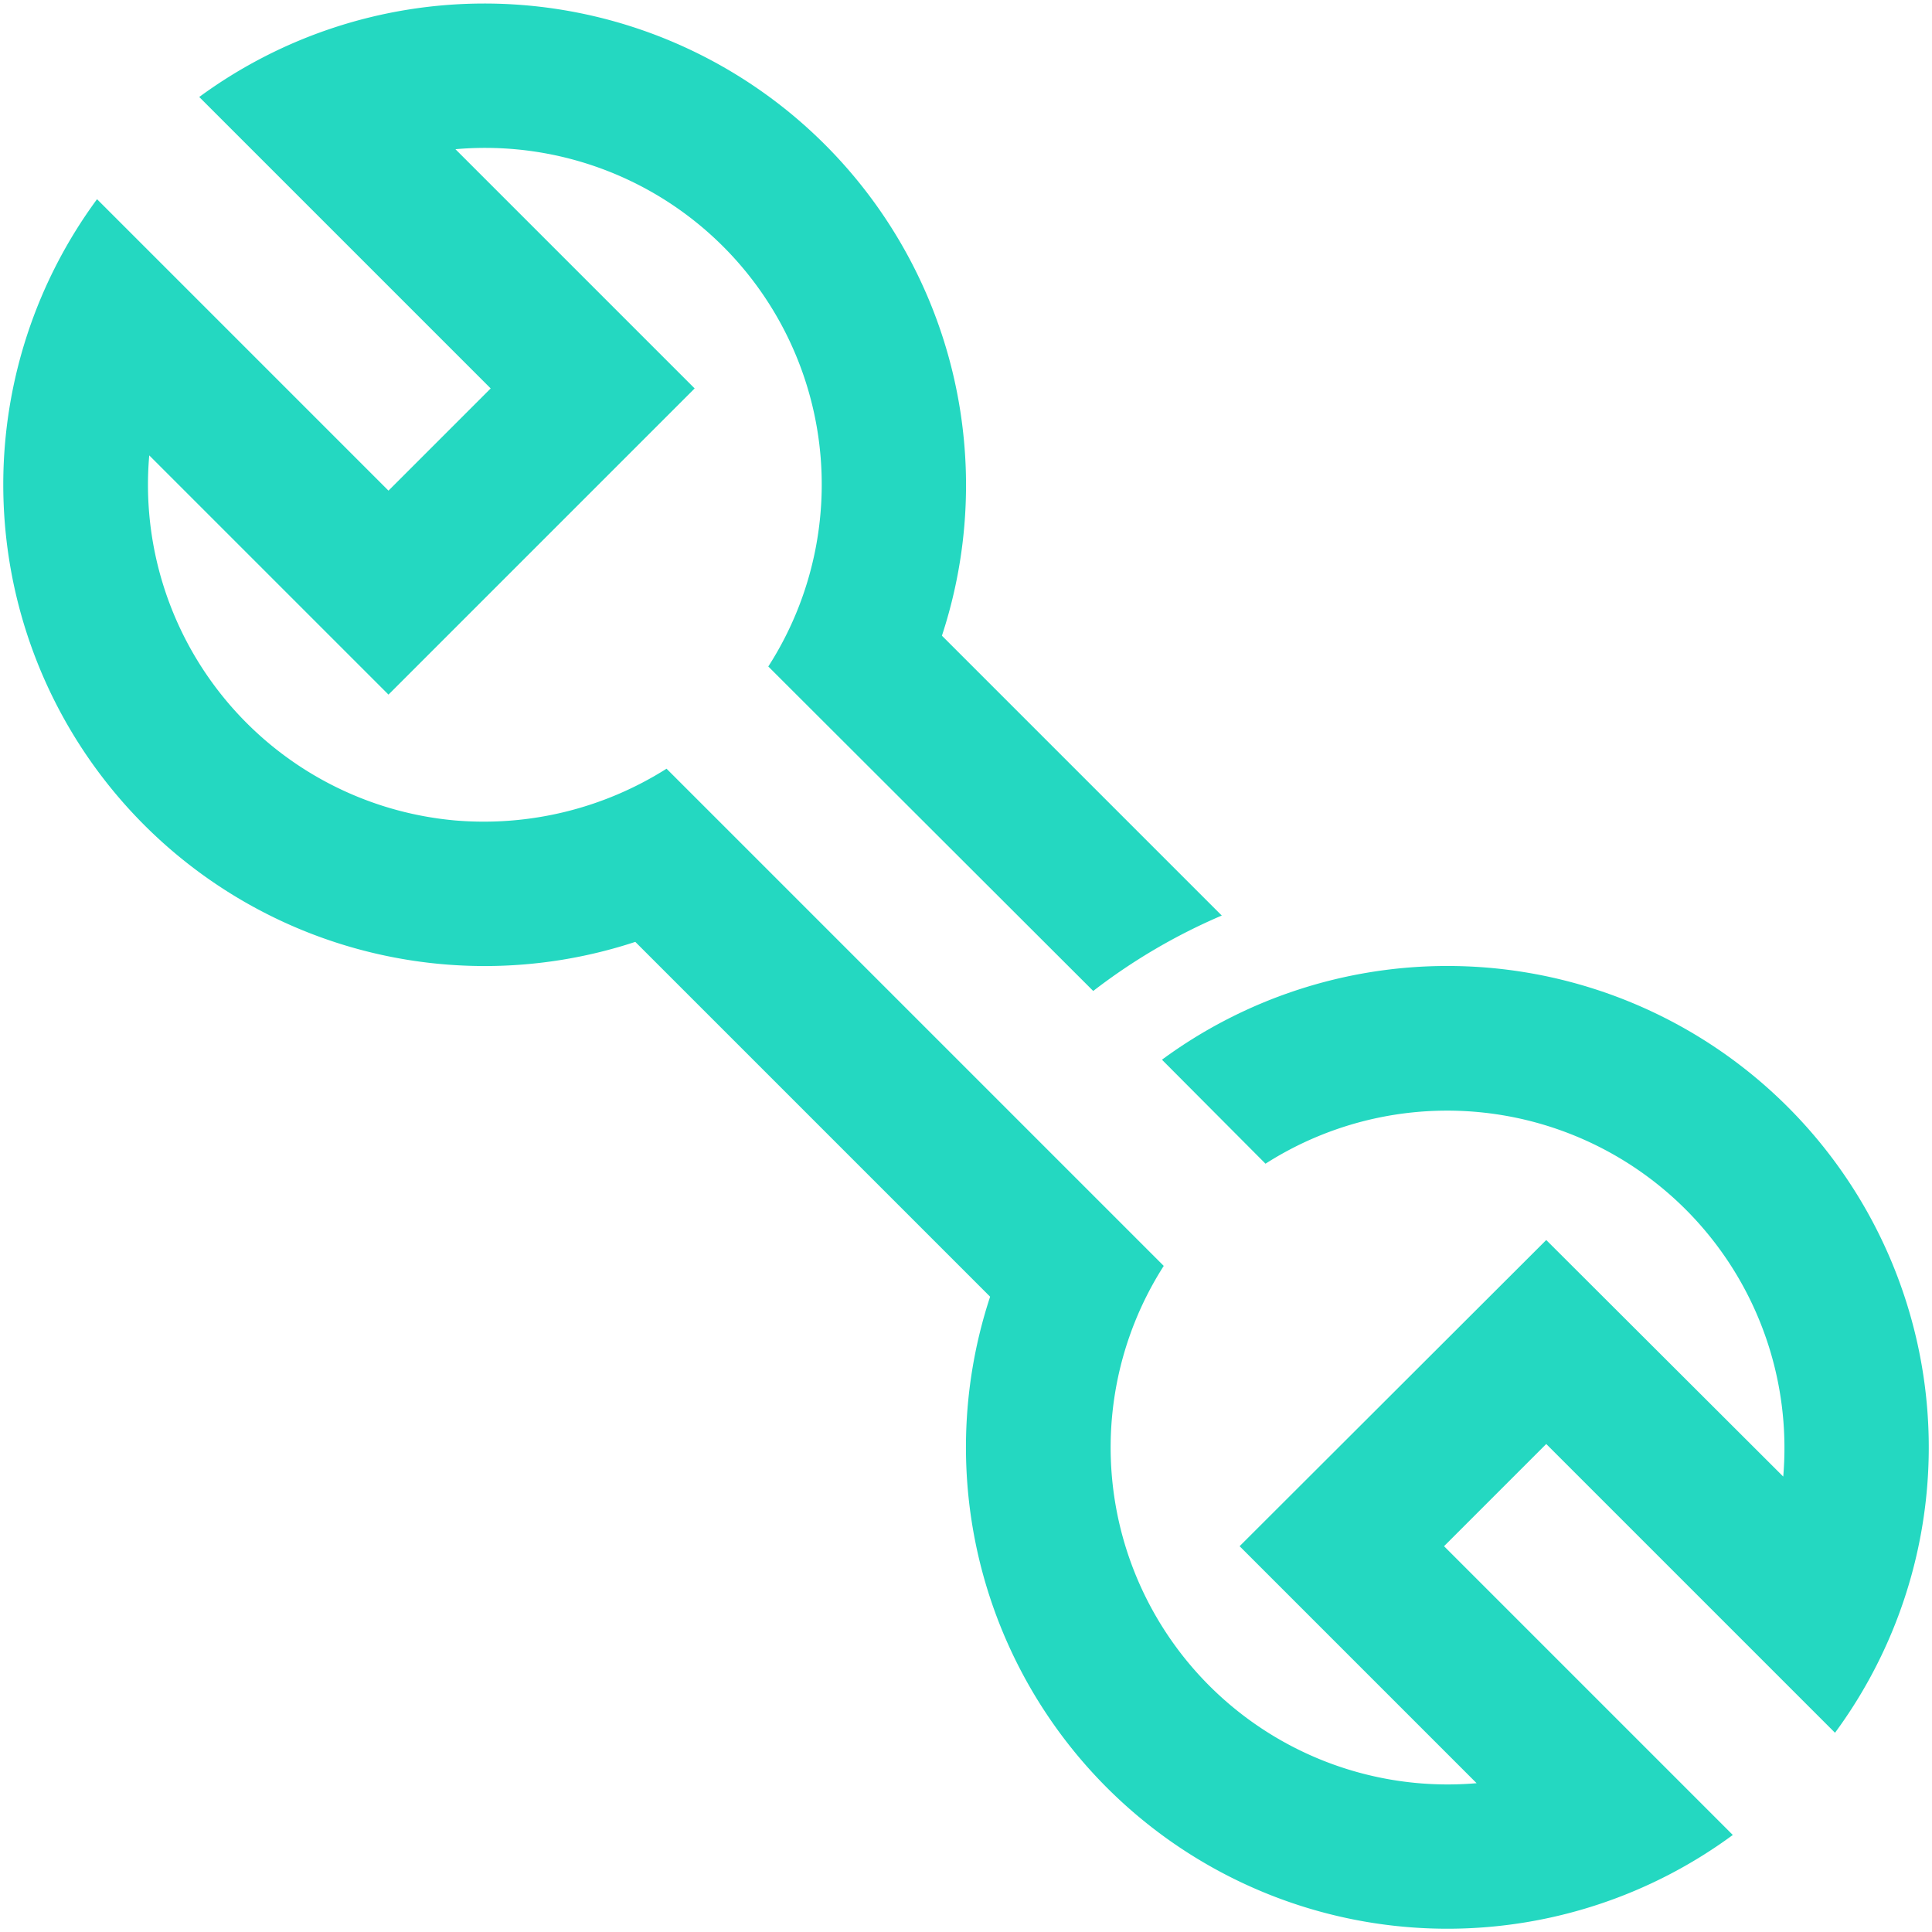 <?xml version="1.0" encoding="UTF-8"?>
<svg xmlns="http://www.w3.org/2000/svg" width="43.287" height="43.287" viewBox="0 0 43.287 43.287">
  <g id="Group_2851" data-name="Group 2851" transform="translate(-3595.887 -4557.75)">
    <rect id="Rectangle_1708" data-name="Rectangle 1708" width="43.137" height="43.137" transform="translate(3595.962 4557.826)" fill="#24d8c1" stroke="#fff" stroke-linecap="round" stroke-linejoin="round" stroke-width="0.15" opacity="0"></rect>
    <path id="Path_20348" data-name="Path 20348" d="M590.66,555.51a10.785,10.785,0,0,1,2.29,15.08l-6.47-6.47-2.29,2.29,6.47,6.47a10.786,10.786,0,0,1-16.64-12.06l-7.95-7.95a10.786,10.786,0,0,1-12.06-16.64l6.53,6.53,2.29-2.29-6.53-6.53a10.792,10.792,0,0,1,16.64,12.07l6.27,6.27a13.188,13.188,0,0,0-2.88,1.69l-7.28-7.27a7.542,7.542,0,0,0-7.01-11.59l5.36,5.36-6.86,6.86-5.36-5.36a7.552,7.552,0,0,0,6.86,8.18,7.658,7.658,0,0,0,4.73-1.16l11.14,11.14a7.55,7.55,0,0,0,7.01,11.59l-5.31-5.31,6.87-6.86,5.31,5.3a7.558,7.558,0,0,0-11.6-7.01l-2.32-2.33A10.787,10.787,0,0,1,590.66,555.51Z" transform="translate(3044.051 4025.983)" fill="#24d8c1"></path>
  </g>
</svg>
